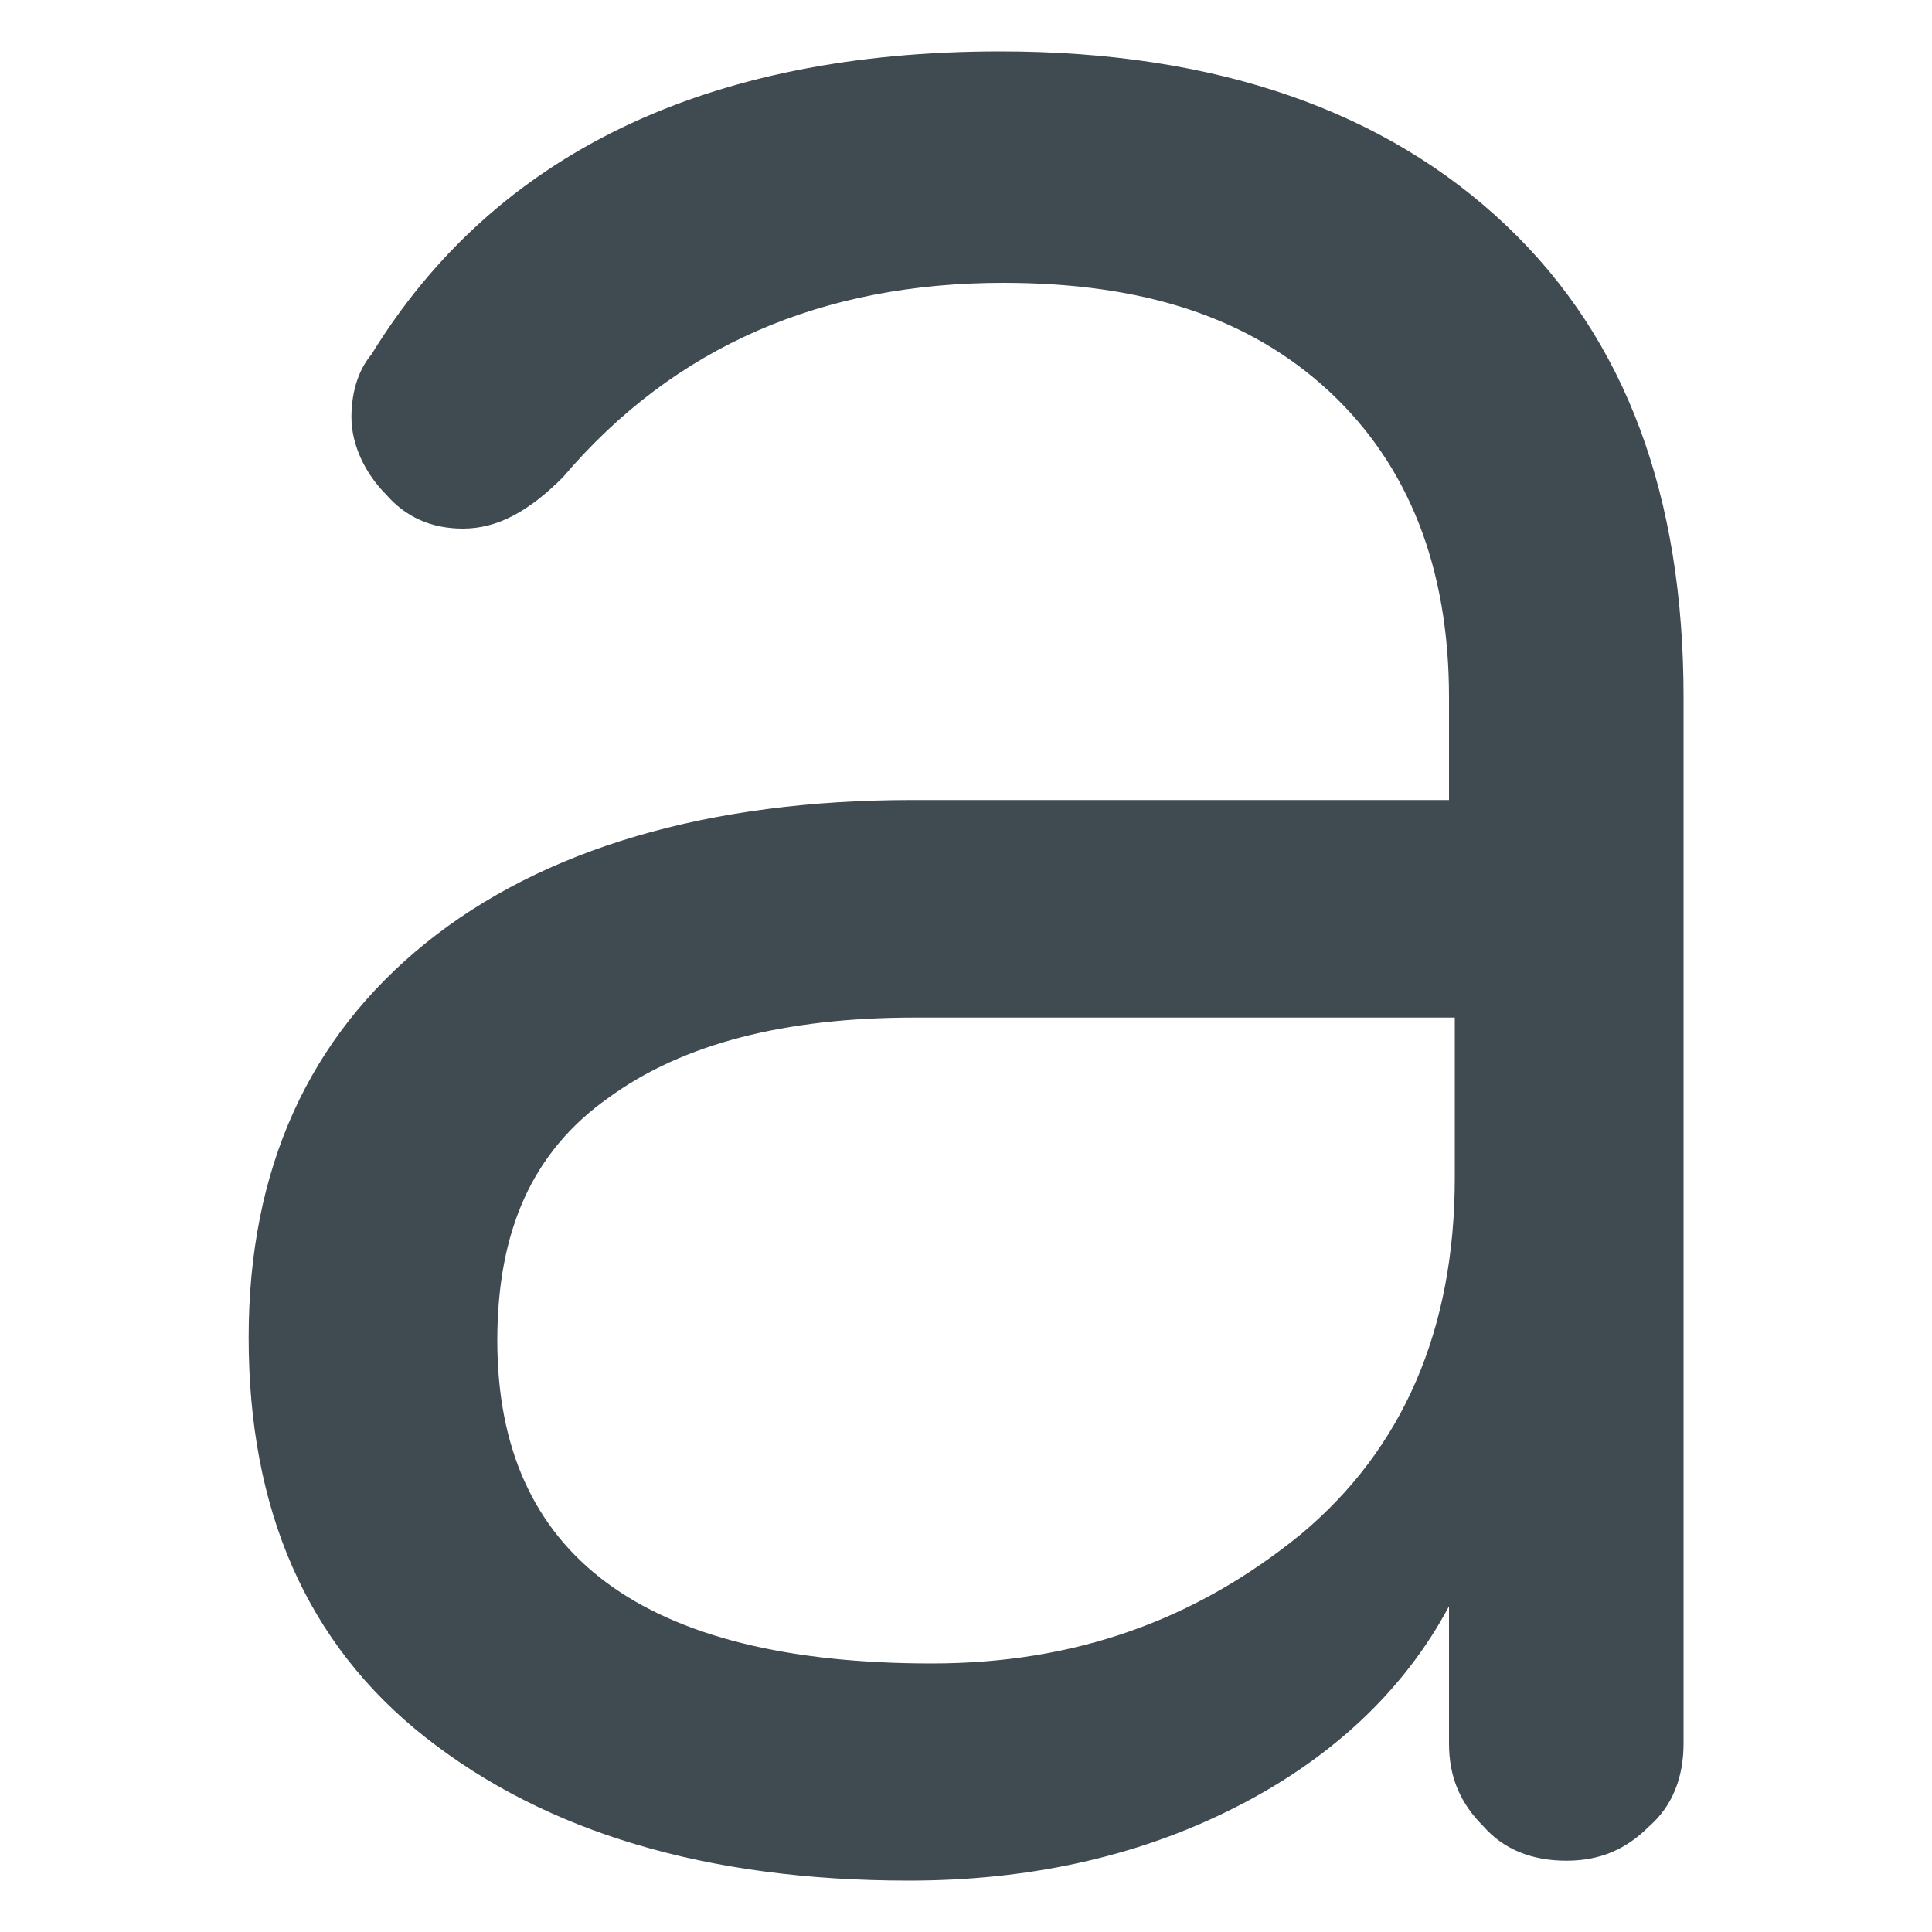 <?xml version="1.0" encoding="utf-8"?>
<!-- Generator: Adobe Illustrator 23.0.1, SVG Export Plug-In . SVG Version: 6.00 Build 0)  -->
<svg version="1.1" id="Layer_1" xmlns="http://www.w3.org/2000/svg" xmlns:xlink="http://www.w3.org/1999/xlink" x="0px" y="0px"
	 viewBox="0 0 1000 1000" style="enable-background:new 0 0 1000 1000;" xml:space="preserve">
<style type="text/css">
	.st0{fill:#3F4A51;}
</style>
<path class="st0" d="M519.2,146.4C426,146.4,349.1,179,291.4,247c-17.8,17.8-34,26.6-51.8,26.6c-16.3,0-29.6-5.9-39.9-17.8
	c-10.4-10.4-17.8-25.2-17.8-39.9c0-11.8,3-23.7,10.4-32.5C255.9,79.8,365.4,26.6,517.8,26.6c112.4,0,199.7,31.1,261.9,90.2
	s91.7,140.5,91.7,244.1v541.5c0,17.8-5.9,32.5-17.8,42.9c-11.8,11.8-25.2,17.8-42.9,17.8c-17.8,0-32.5-5.9-42.9-17.8
	c-11.8-11.8-17.8-25.2-17.8-42.9v-71c-23.7,44.4-62.1,79.9-112.4,105c-50.3,25.2-106.5,37-167.2,37c-105,0-187.9-25.2-250-74
	c-62.1-48.8-91.7-118.4-91.7-207.1c0-87.3,31.1-155.3,91.7-204.2s146.5-74,251.5-74H750v-53.3c0-66.6-20.7-119.8-62.1-158.3
	C646.5,164.2,591.7,146.4,519.2,146.4z M482.2,861c74,0,136.1-22.2,190.8-66.6C726.4,750,753,687.9,753,609.5v-82.8H473.4
	c-66.6,0-119.8,13.3-158.3,41.4c-39.9,28.1-57.7,69.5-57.7,125.8C257.4,804.8,332.8,861,482.2,861z"/>
</svg>
